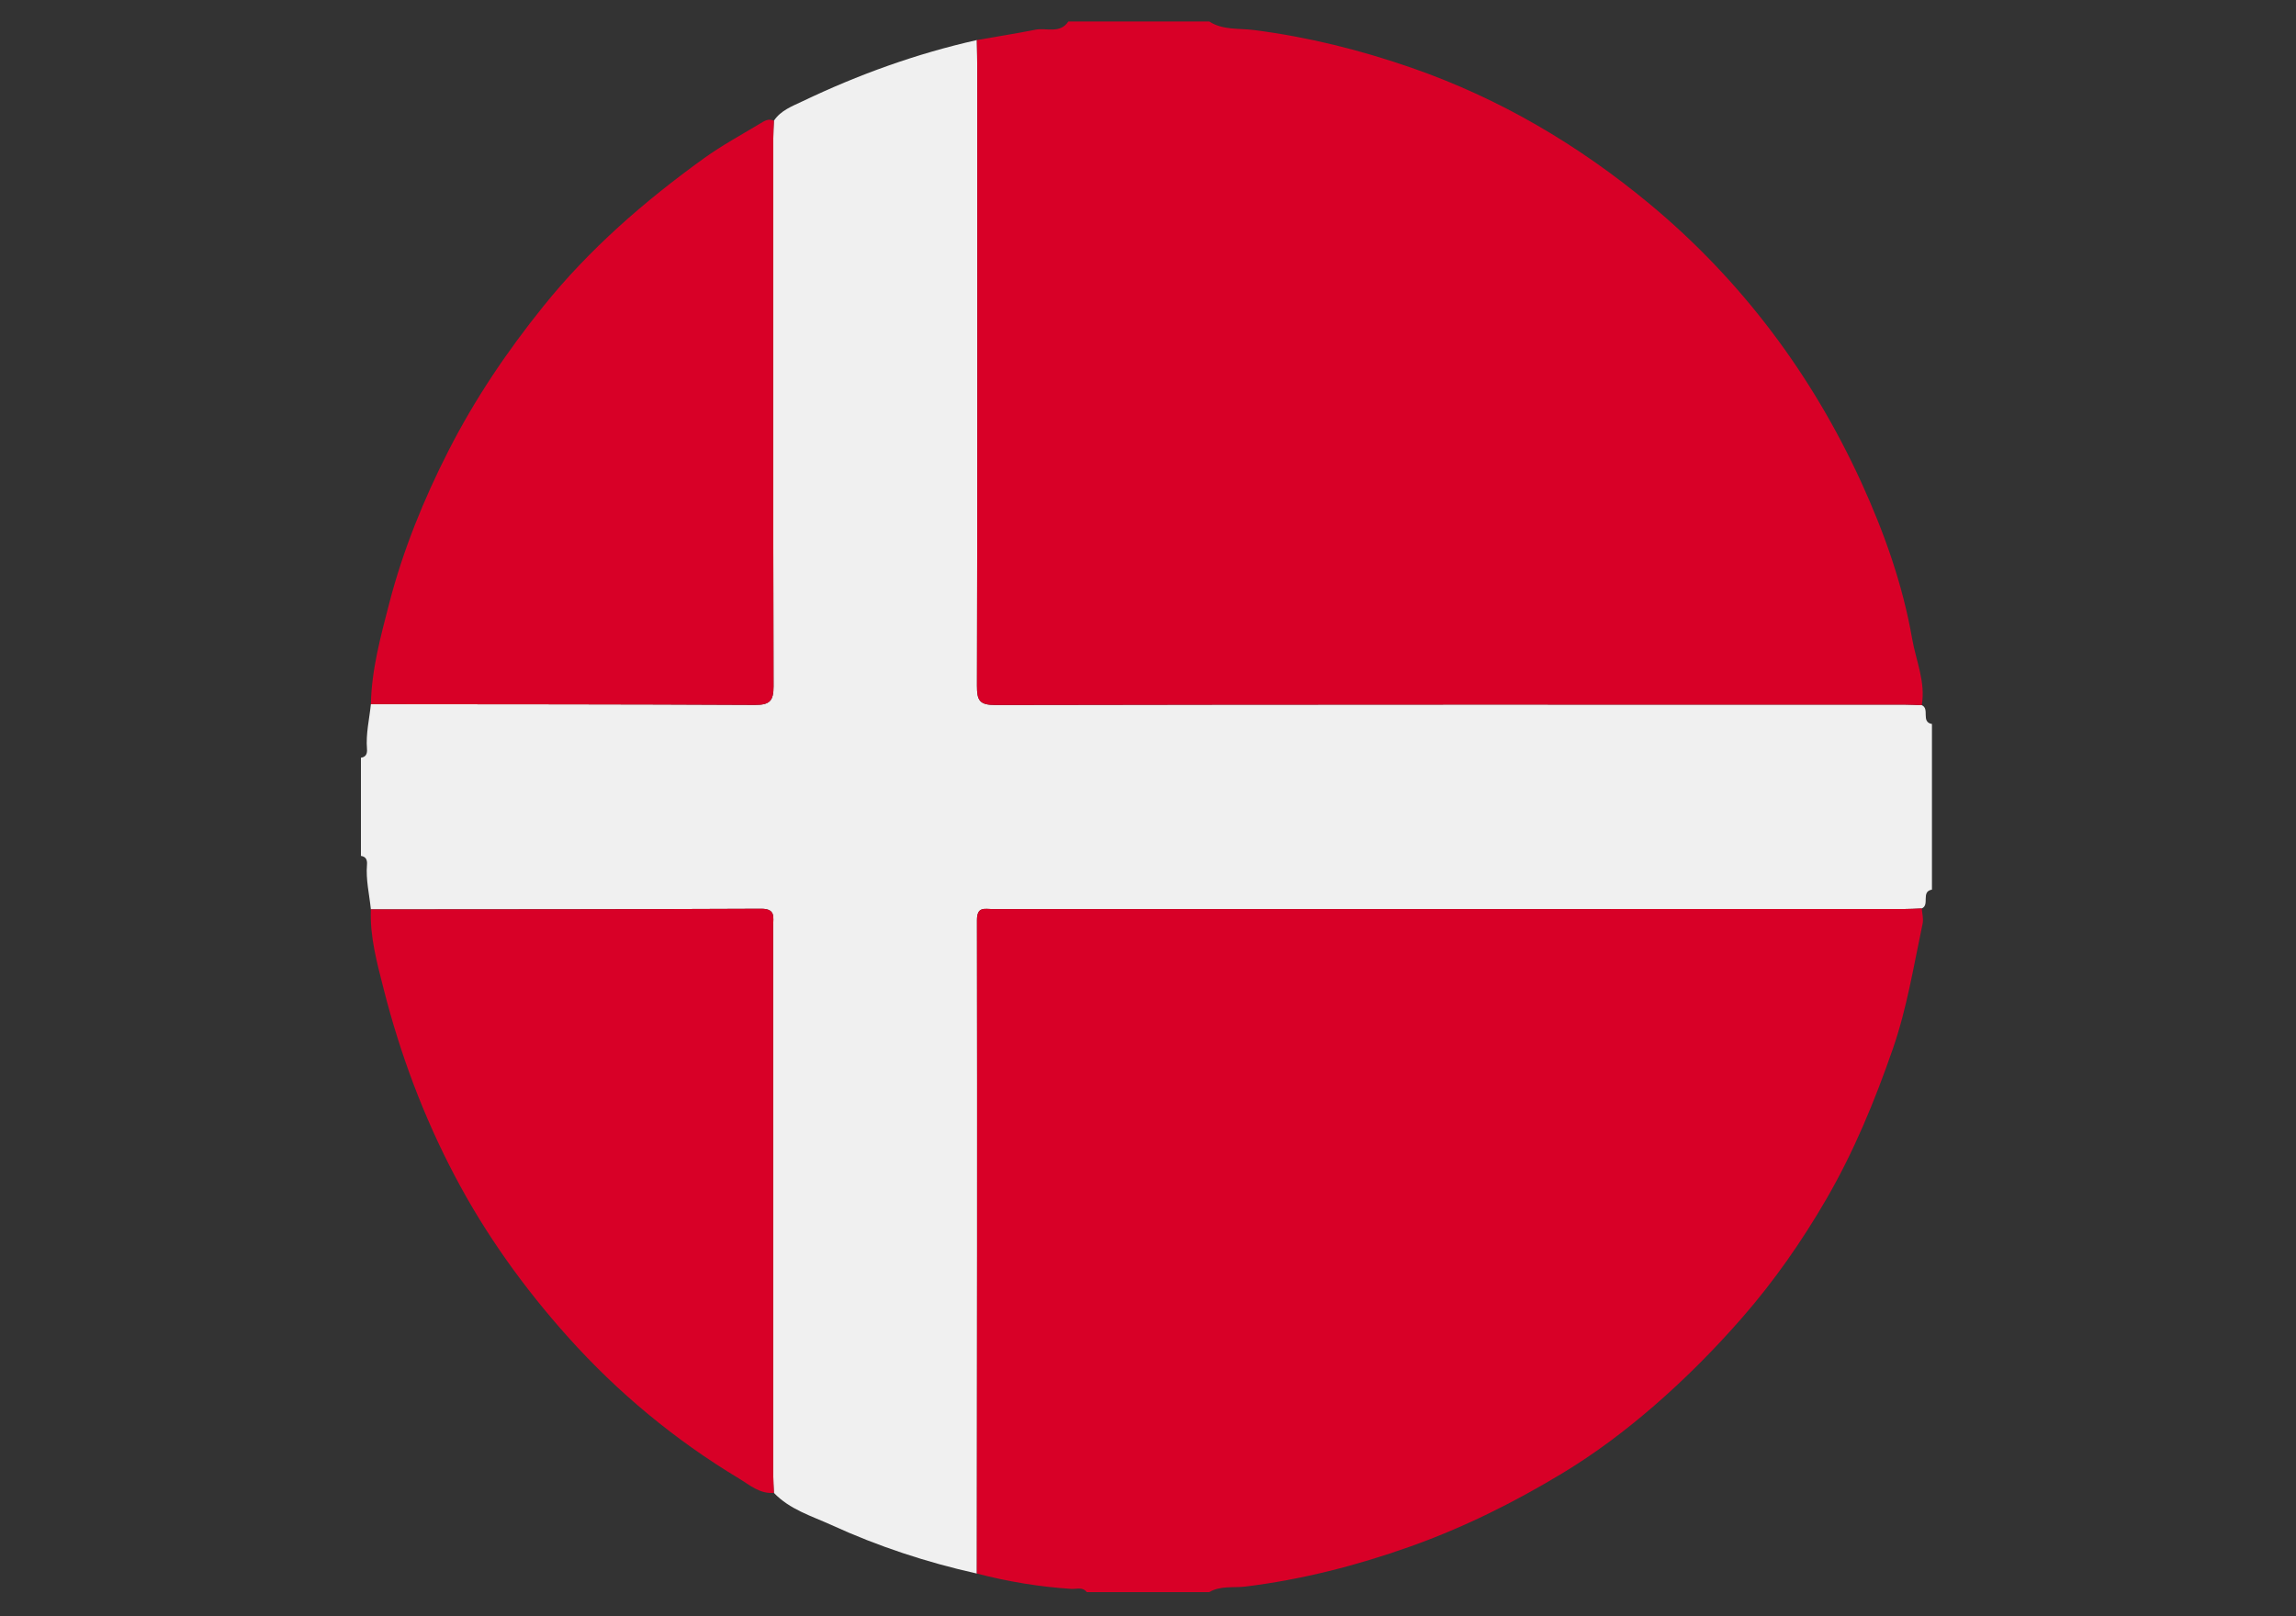 <svg xmlns="http://www.w3.org/2000/svg" xmlns:xlink="http://www.w3.org/1999/xlink" id="Lag_1" x="0px" y="0px" viewBox="0 0 561 395" style="enable-background:new 0 0 561 395;" xml:space="preserve"><rect x="0" y="0" width="561" height="395" fill="#333333" stroke="none"/><style type="text/css">	.st0{fill:#F0F0F0;}	.st1{fill:#D80027;}</style><g>	<path class="st0" d="M472.05,176.94v40.48c-2.78,0.48-0.45,3.73-2.49,4.6c-1.49,0.05-2.98,0.14-4.48,0.14  c-74.19,0-148.39,0-222.59,0.01c-1.87,0-3.79-0.69-3.78,2.73c0.08,53.22,0.01,106.44-0.03,159.67  c-12.23-2.73-24.1-6.63-35.48-11.84c-4.87-2.22-10.23-3.8-14.11-7.88c-0.05-1.5-0.16-2.99-0.16-4.49c0-44.71,0-89.43-0.01-134.15  c0-2.04,0.65-4.13-2.93-4.12c-31.79,0.15-63.58,0.13-95.37,0.16c-0.37-3.64-1.26-7.24-0.95-10.95c0.09-1.07-0.21-1.95-1.48-2.12  v-24c1.27-0.16,1.57-1.05,1.48-2.12c-0.31-3.71,0.58-7.31,0.95-10.96c31.28,0.04,62.56,0.01,93.84,0.18  c3.59,0.02,4.56-0.96,4.55-4.56c-0.12-44.58-0.08-89.15-0.07-133.73c0-1.49,0.1-2.98,0.15-4.48c1.67-2.52,4.44-3.54,6.94-4.73  c13.67-6.54,27.85-11.66,42.65-14.99c0.04,2.5,0.1,4.99,0.1,7.48c0.01,50.11,0.05,100.21-0.07,150.31  c-0.01,3.59,0.59,4.73,4.53,4.72c73.95-0.14,147.9-0.1,221.84-0.1c1.5,0,2.99,0.09,4.48,0.14  C471.6,173.22,469.27,176.46,472.05,176.94z"></path>	<path class="st1" d="M469.77,225.73c-2.18,10.27-3.81,20.62-7.29,30.64c-4.41,12.7-9.49,25.04-16.22,36.66  c-5.97,10.29-12.75,20.03-20.59,29.01c-6.77,7.75-13.98,15.02-21.76,21.74c-6.94,6-14.28,11.51-22.12,16.25  c-11.85,7.16-24.21,13.32-37.31,17.97c-13.09,4.64-26.4,8.06-40.2,9.75c-2.91,0.35-6.08-0.26-8.82,1.36h-29.93  c-1.01-1.35-2.49-0.71-3.74-0.79c-7.83-0.5-15.52-1.78-23.11-3.75c0.04-53.23,0.11-106.45,0.03-159.67  c-0.01-3.42,1.91-2.73,3.78-2.73c74.2-0.01,148.4-0.01,222.59-0.01c1.5,0,2.99-0.09,4.48-0.14  C469.65,223.26,470.02,224.56,469.77,225.73z"></path>	<path class="st1" d="M469.56,172.34c-1.49-0.05-2.98-0.14-4.48-0.14c-73.94,0-147.89-0.04-221.84,0.1  c-3.94,0.01-4.54-1.13-4.53-4.72c0.12-50.1,0.08-100.2,0.07-150.31c0-2.49-0.06-4.98-0.1-7.48c4.78-0.84,9.59-1.59,14.32-2.53  c2.62-0.52,6.03,1.07,8.04-2.01h34.42c3.34,2.16,7.29,1.63,10.9,2.09c13.21,1.68,26.01,4.88,38.54,9.23  c21.47,7.45,40.77,18.84,58.19,33.3c11.13,9.24,21.12,19.71,29.87,31.29c8.63,11.42,15.87,23.71,21.81,36.69  c5.6,12.25,10.13,24.97,12.45,38.3C468.16,161.51,470.54,166.7,469.56,172.34z"></path>	<path class="st1" d="M189.09,364.85c-3.45,0.31-5.94-1.95-8.55-3.52c-15.62-9.4-29.56-20.96-41.71-34.51  c-10.75-12-20.13-25.03-27.69-39.4c-7.69-14.59-13.39-29.9-17.42-45.79c-1.59-6.27-3.38-12.72-3.1-19.38  c31.79-0.03,63.58-0.01,95.37-0.16c3.58-0.01,2.93,2.08,2.93,4.12c0.01,44.72,0.01,89.44,0.01,134.15  C188.93,361.86,189.04,363.35,189.09,364.85z"></path>	<path class="st1" d="M189.01,167.72c0.01,3.6-0.96,4.58-4.55,4.56c-31.28-0.17-62.56-0.14-93.84-0.18  c0.17-8.46,2.4-16.58,4.49-24.67c3.37-12.99,8.41-25.39,14.51-37.35c6.42-12.58,14.26-24.19,23.12-35.2  c11.32-14.08,24.76-25.74,39.3-36.22c4.32-3.11,9.04-5.67,13.61-8.42c1.02-0.62,2.11-1.39,3.44-0.73c-0.05,1.5-0.15,2.99-0.15,4.48  C188.93,78.57,188.89,123.14,189.01,167.72z"></path></g></svg>